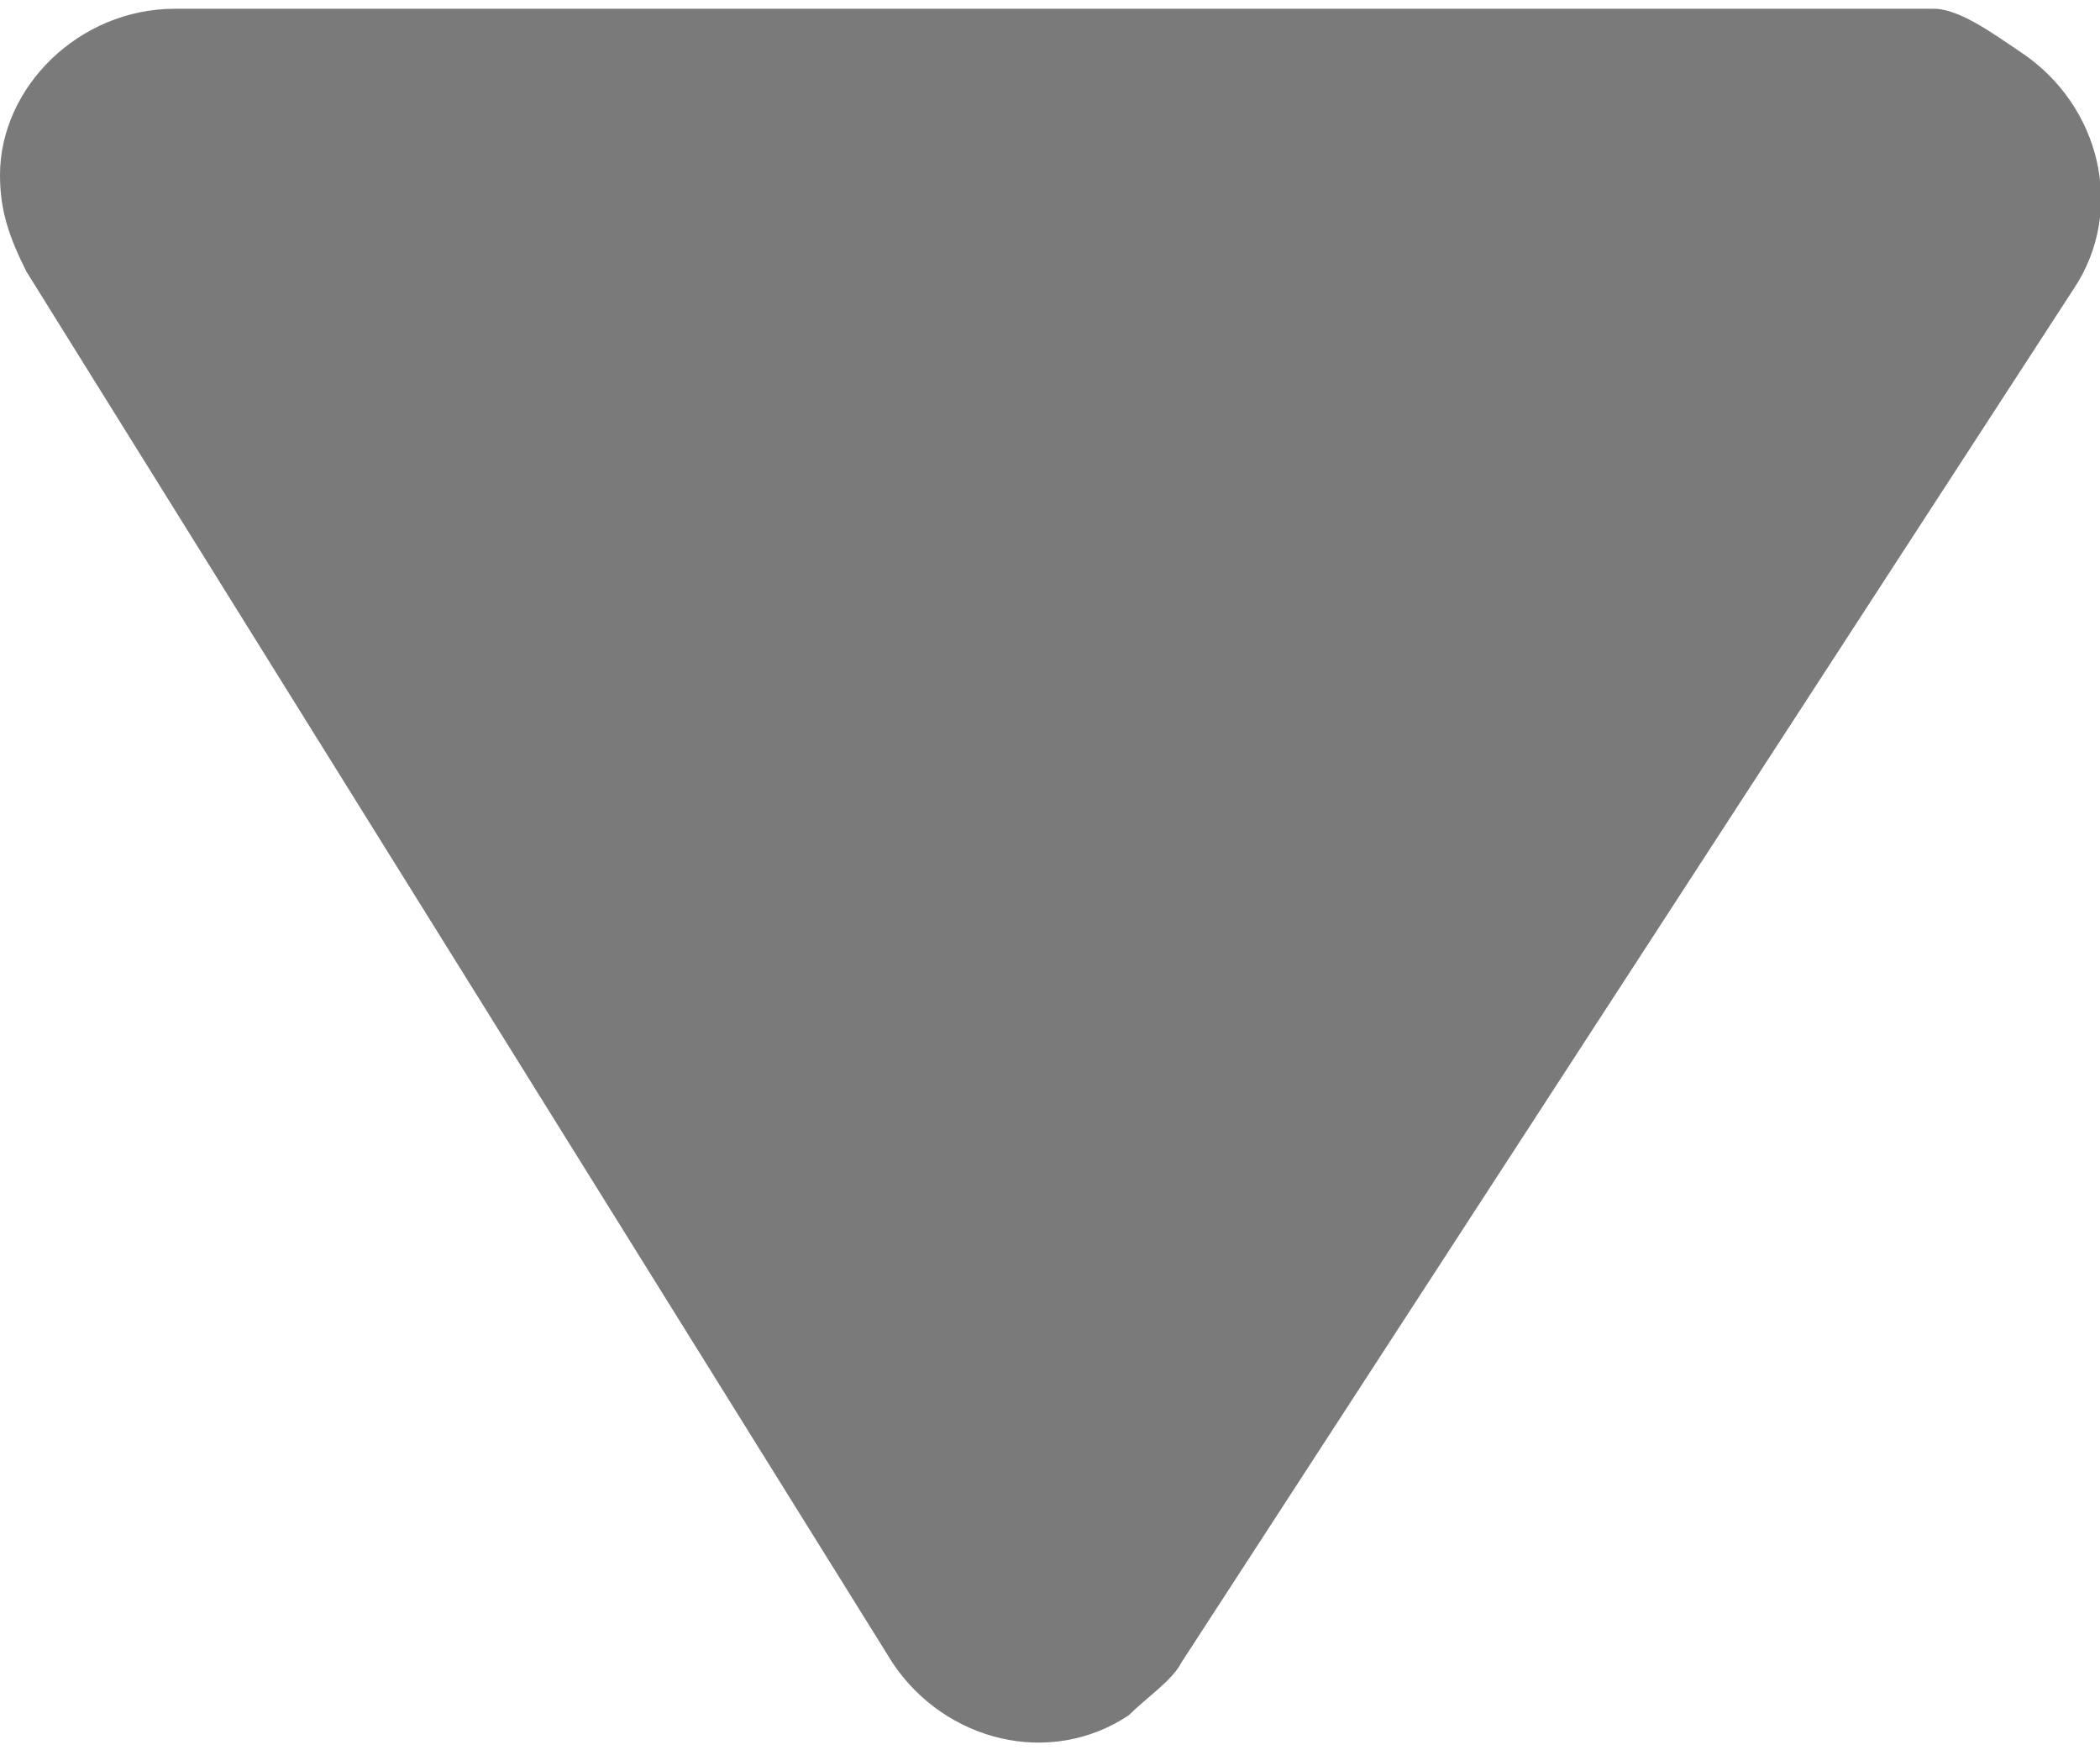 <?xml version="1.0" encoding="utf-8"?>
<!-- Generator: Adobe Illustrator 24.0.1, SVG Export Plug-In . SVG Version: 6.00 Build 0)  -->
<svg version="1.1" id="Ebene_1" xmlns="http://www.w3.org/2000/svg" xmlns:xlink="http://www.w3.org/1999/xlink" x="0px" y="0px"
	 viewBox="0 0 24 20" style="enable-background:new 0 0 24 20;" xml:space="preserve">
<style type="text/css">
	.st0{fill:#7A7A7A;}
</style>
<path id="Pfad_2" class="st0" d="M22.1,0.1H2C0.9,0.1,0,1,0,2c0,0.4,0.1,0.7,0.3,1.1L10.2,19c0.6,0.9,1.8,1.2,2.7,0.6
	c0.2-0.2,0.5-0.4,0.6-0.6L23.7,3.3c0.6-0.9,0.3-2.1-0.6-2.7C22.8,0.4,22.4,0.1,22.1,0.1z"/>
<g>
</g>
<g>
</g>
<g>
</g>
<g>
</g>
<g>
</g>
<g>
</g>
<g>
</g>
<g>
</g>
<g>
</g>
<g>
</g>
<g>
</g>
<g>
</g>
<g>
</g>
<g>
</g>
<g>
</g>
</svg>
